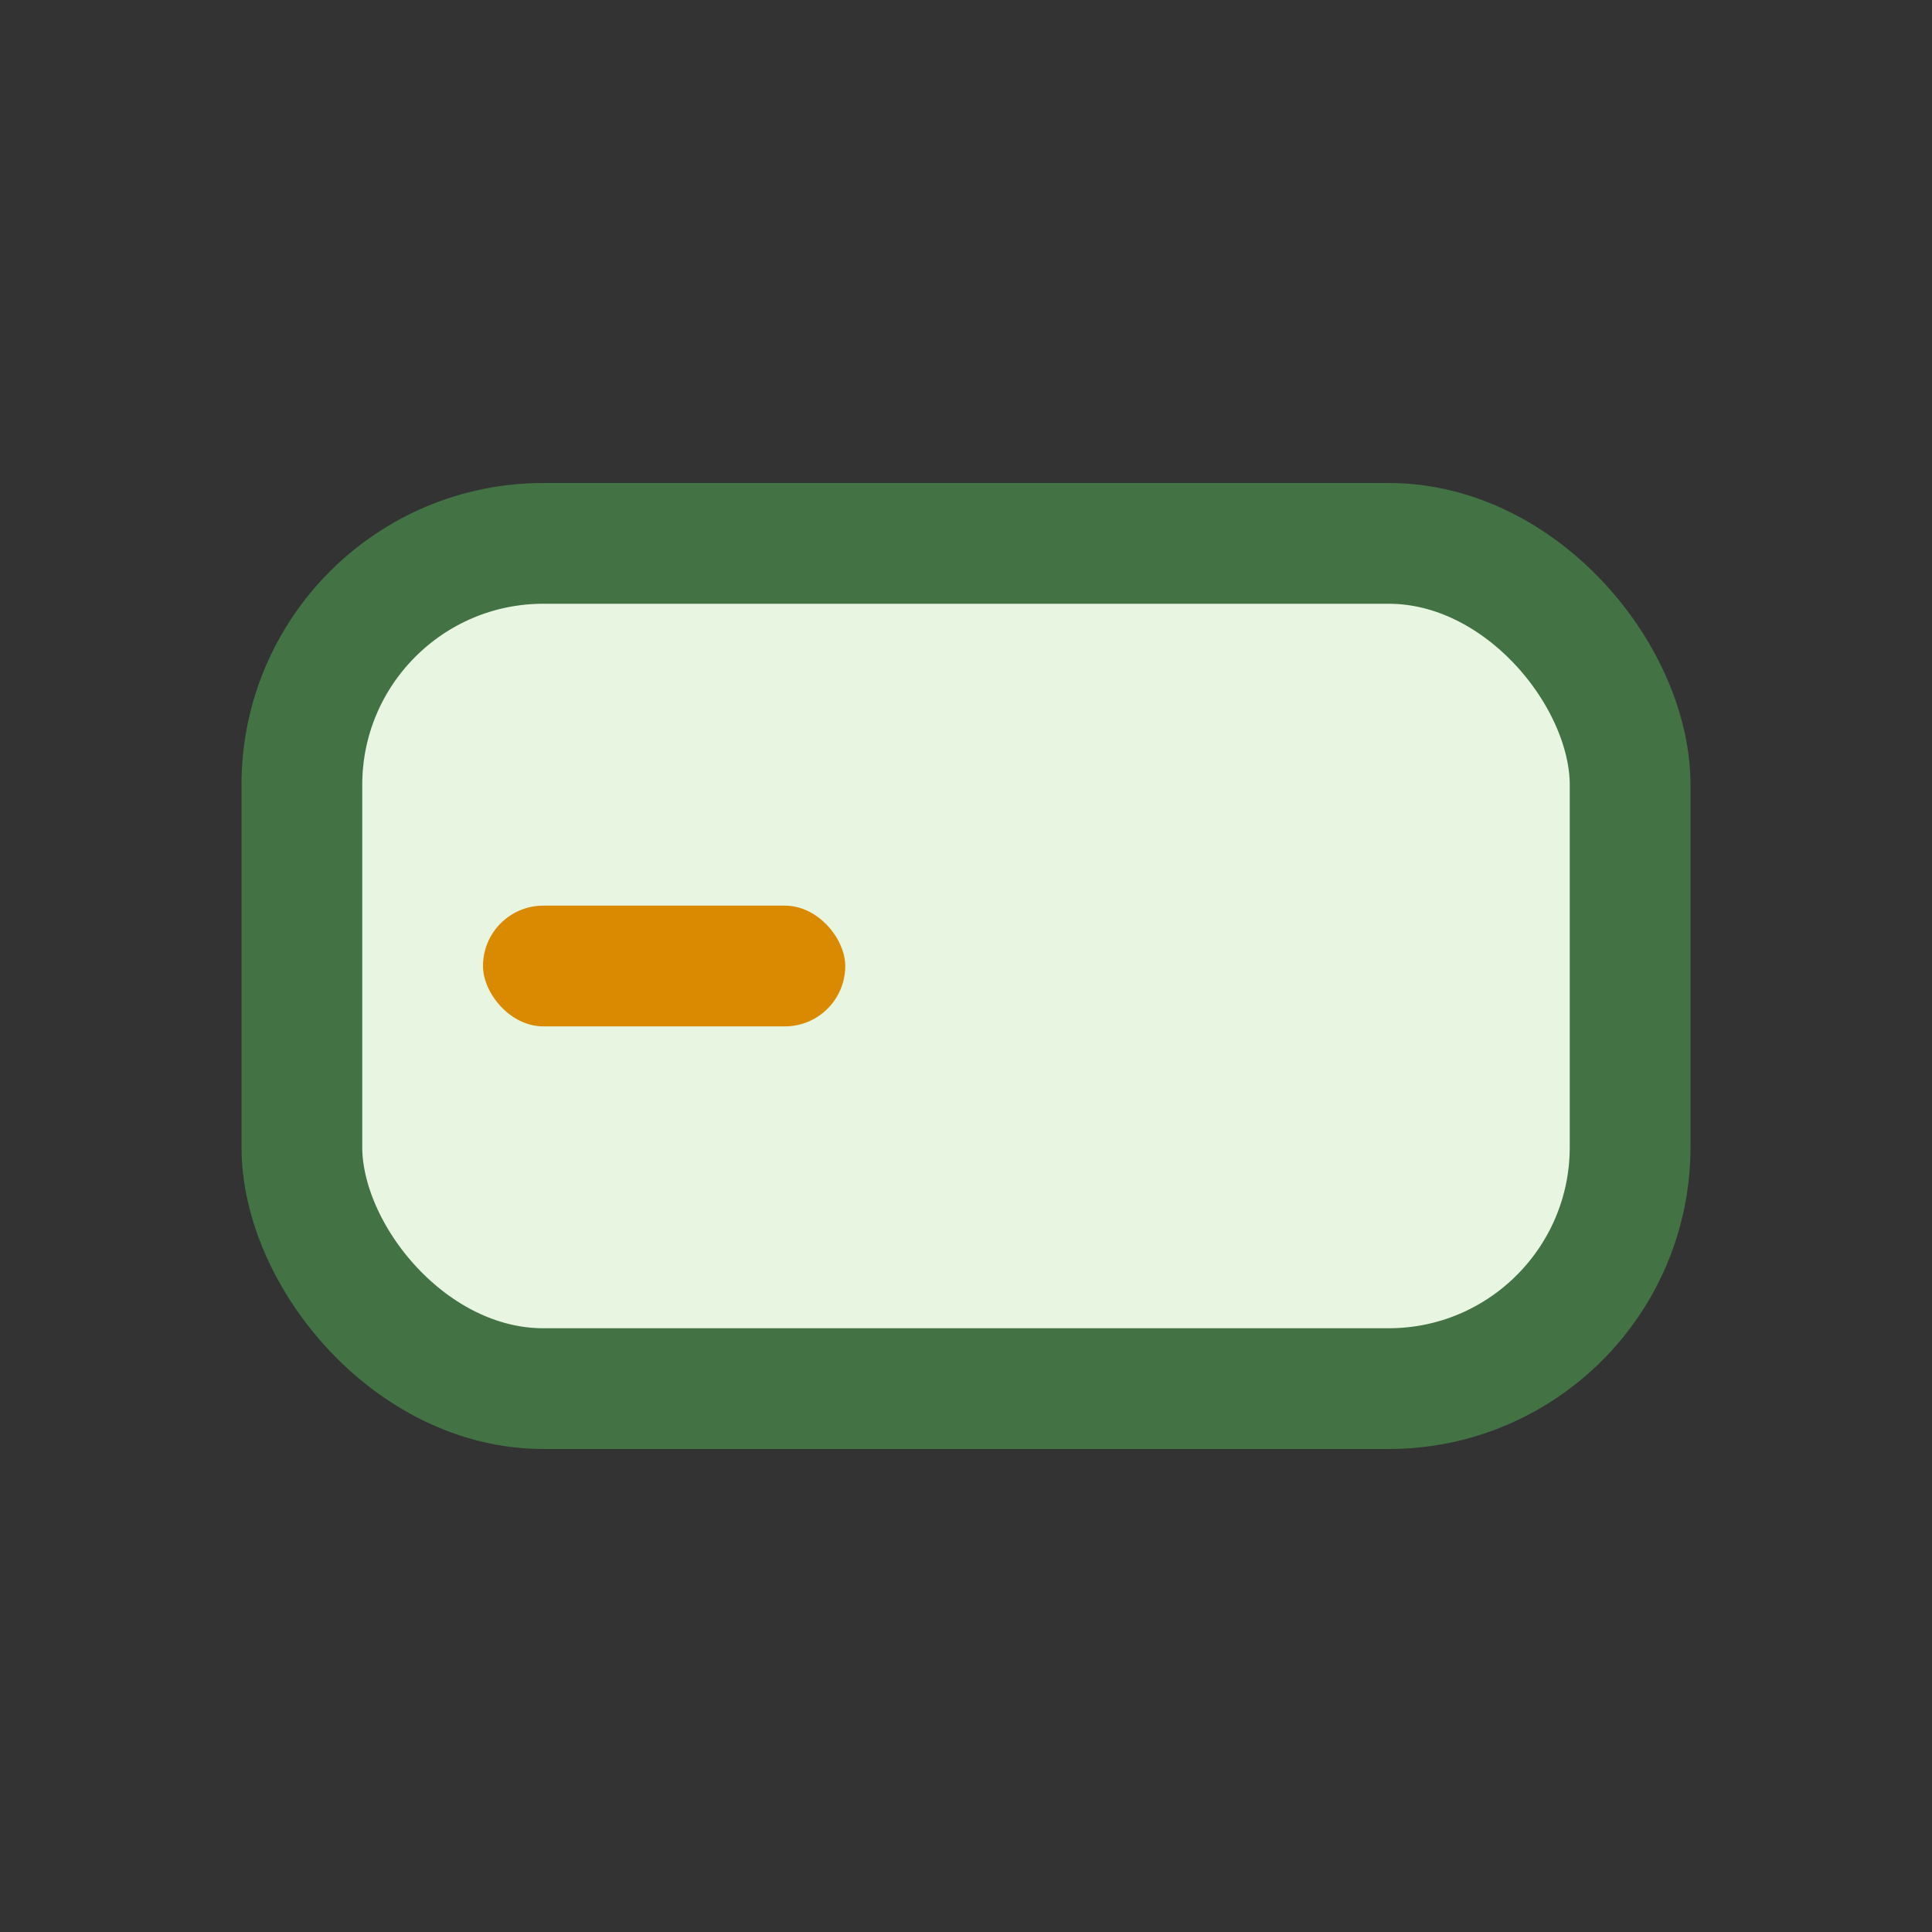 <?xml version="1.0" encoding="UTF-8"?>
<svg xmlns="http://www.w3.org/2000/svg" width="32" height="32" viewBox="0 0 32 32"><rect x="0" y="0" width="32" height="32" fill="#333333" stroke="none"/><rect x="5" y="9" width="22" height="14" rx="4" fill="#E8F5E1" stroke="#437245" stroke-width="2"/><rect x="8" y="15" width="6" height="2" rx="1" fill="#D98A00"/></svg>